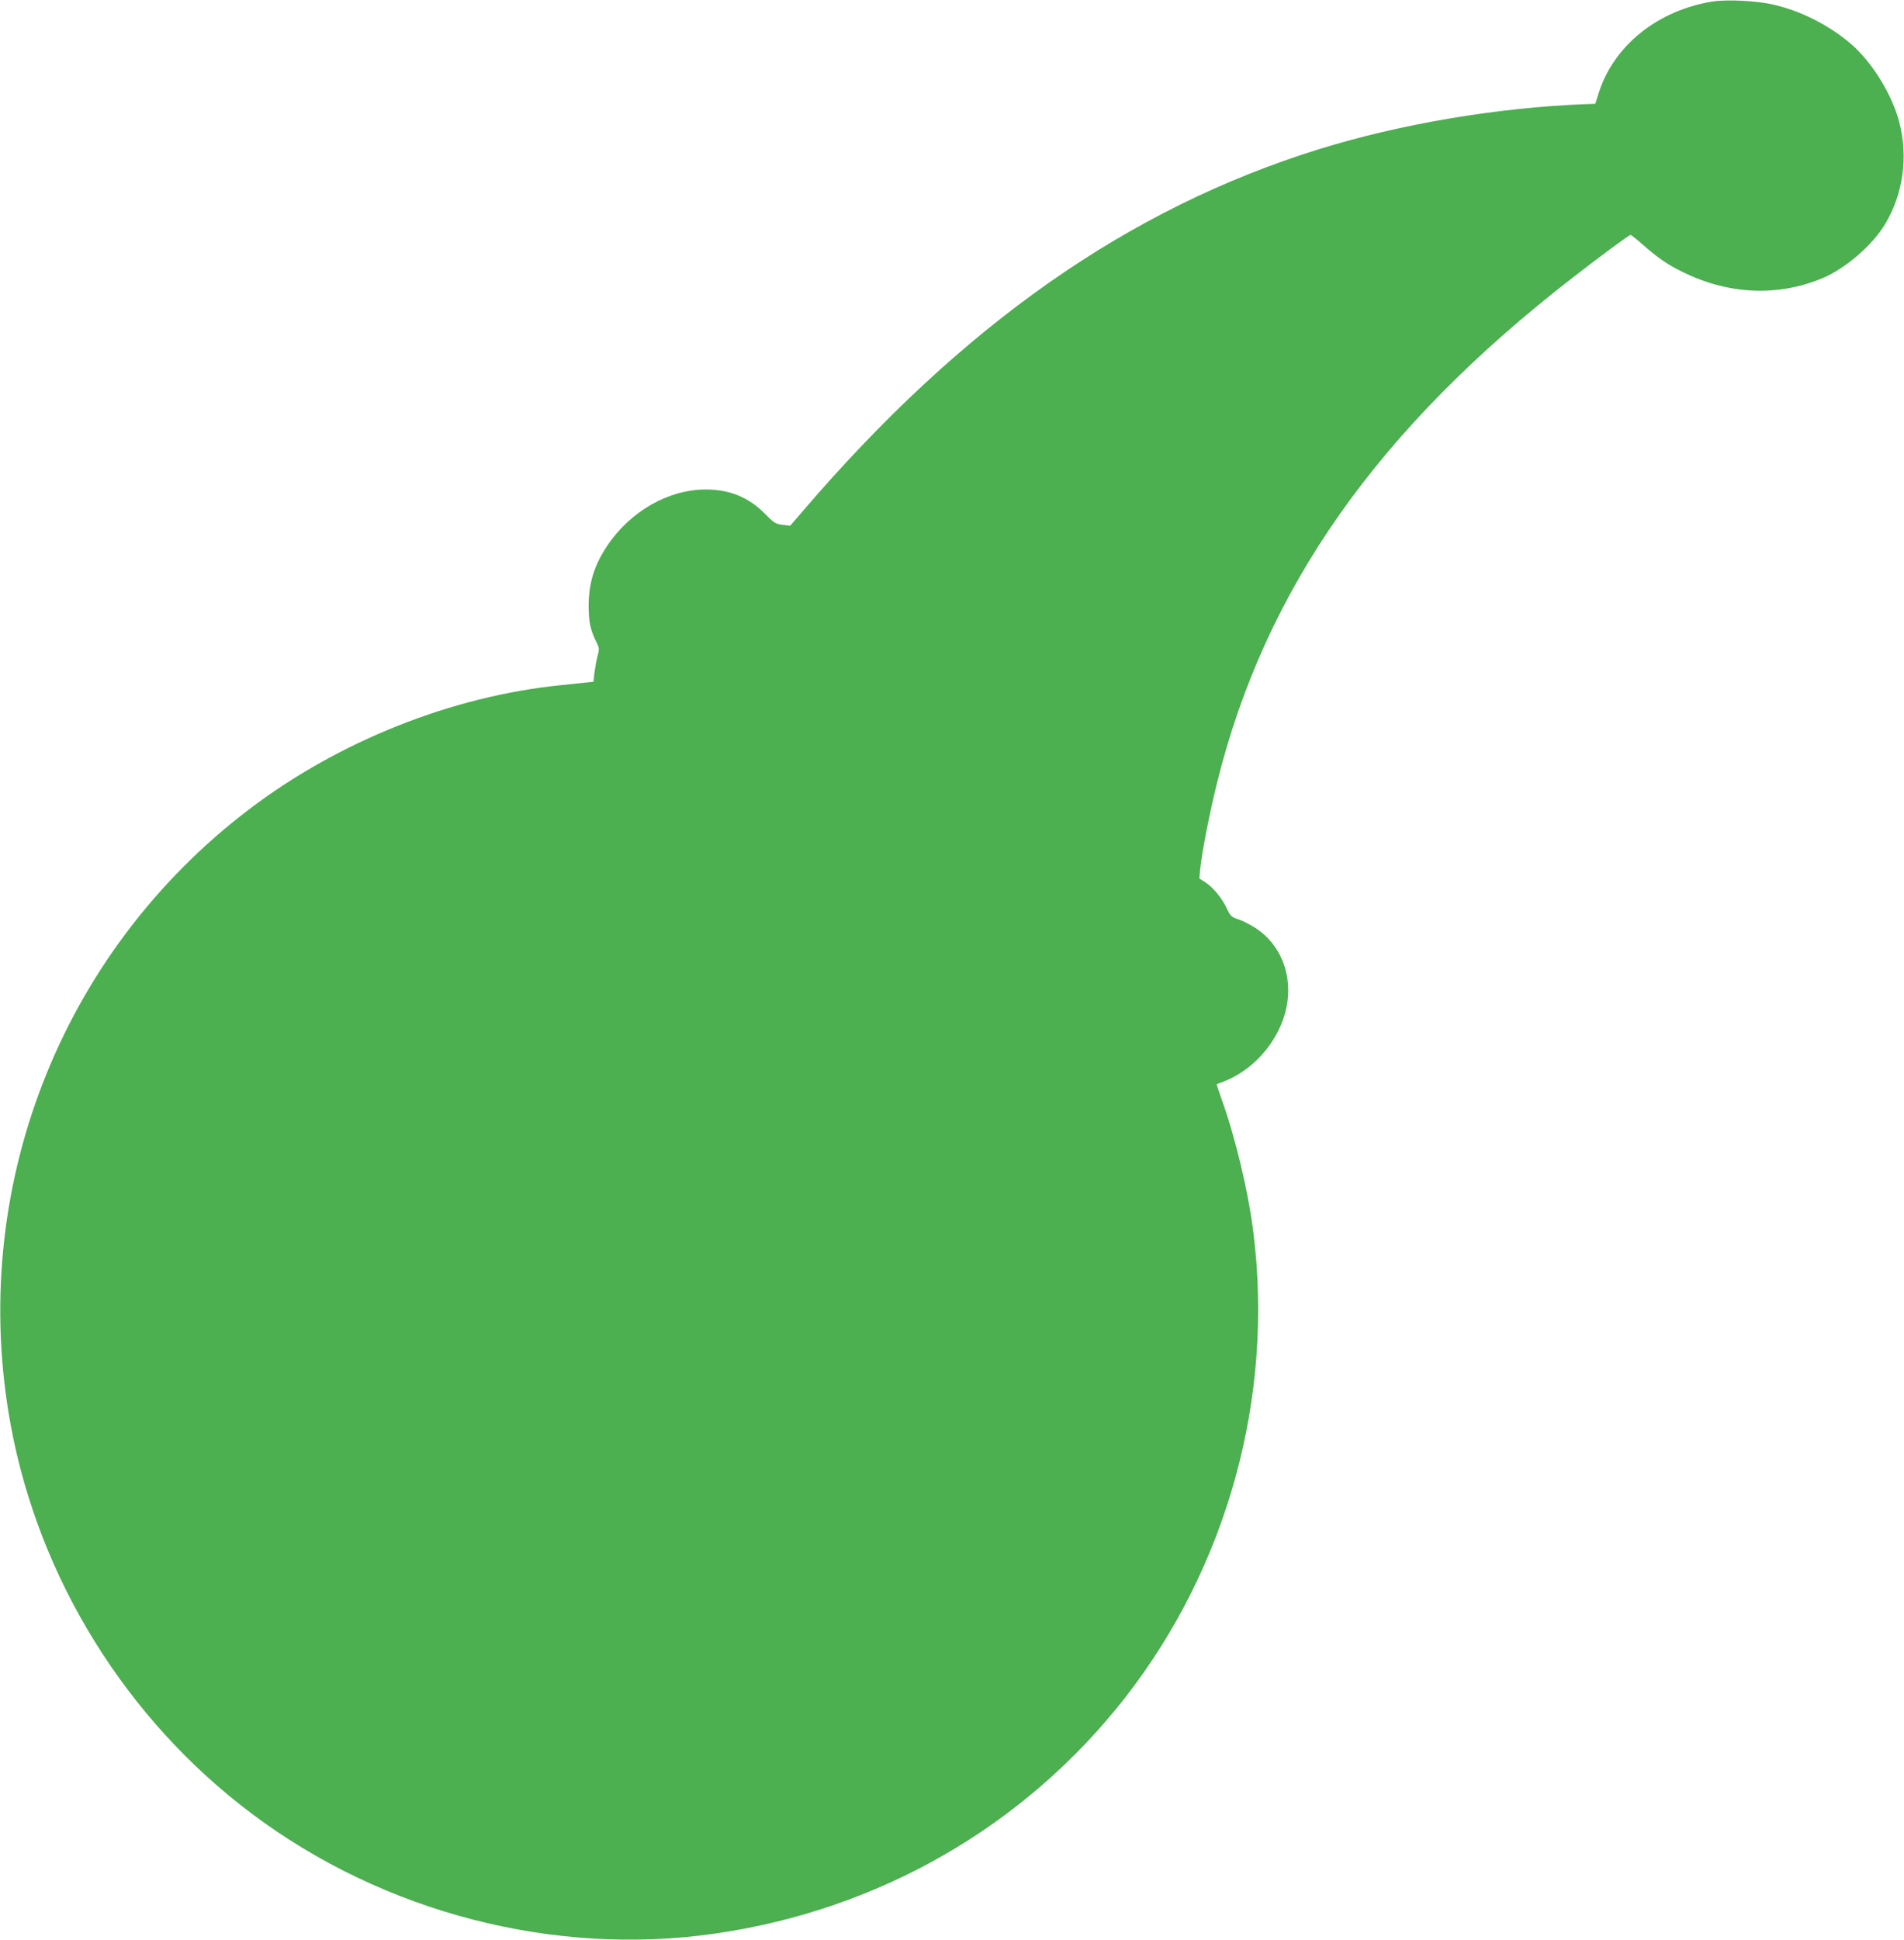 <?xml version="1.0" standalone="no"?>
<!DOCTYPE svg PUBLIC "-//W3C//DTD SVG 20010904//EN"
 "http://www.w3.org/TR/2001/REC-SVG-20010904/DTD/svg10.dtd">
<svg version="1.0" xmlns="http://www.w3.org/2000/svg"
 width="1257pt" height="1280pt" viewBox="0 0 1257 1280"
 preserveAspectRatio="xMidYMid meet">
<g transform="translate(0,1280) scale(0.1,-0.1)"
fill="#4caf50" stroke="none">
<path d="M11306 12790 c-362 -58 -653 -291 -752 -605 l-22 -70 -59 -2 c-583
-22 -1225 -130 -1764 -297 -1261 -392 -2357 -1160 -3413 -2393 l-79 -92 -51 6
c-46 6 -56 12 -116 73 -107 108 -232 160 -390 160 -246 0 -496 -142 -649 -368
-87 -129 -124 -248 -125 -397 0 -107 12 -162 49 -237 22 -44 23 -49 9 -100 -7
-29 -16 -79 -20 -110 l-6 -57 -52 -5 c-28 -3 -100 -11 -161 -17 -721 -72
-1469 -370 -2060 -819 -1251 -950 -1859 -2518 -1574 -4065 187 -1013 763
-1942 1593 -2564 869 -652 1994 -943 3056 -790 1085 156 2045 709 2708 1557
676 867 984 1984 846 3075 -33 264 -119 624 -208 871 -19 55 -35 100 -33 101
1 1 22 10 47 19 219 85 391 303 420 531 25 194 -54 377 -206 478 -38 25 -91
52 -119 61 -46 15 -52 21 -77 74 -31 67 -93 141 -145 173 l-35 22 6 65 c11
109 63 376 111 567 316 1278 1061 2336 2345 3331 188 146 375 284 385 284 4 0
39 -28 79 -63 101 -89 162 -131 263 -181 303 -149 623 -165 919 -44 156 64
337 220 422 364 117 197 150 440 91 667 -47 183 -181 399 -321 519 -144 122
-326 215 -508 257 -107 26 -309 36 -404 21z"/>
</g>
</svg>
